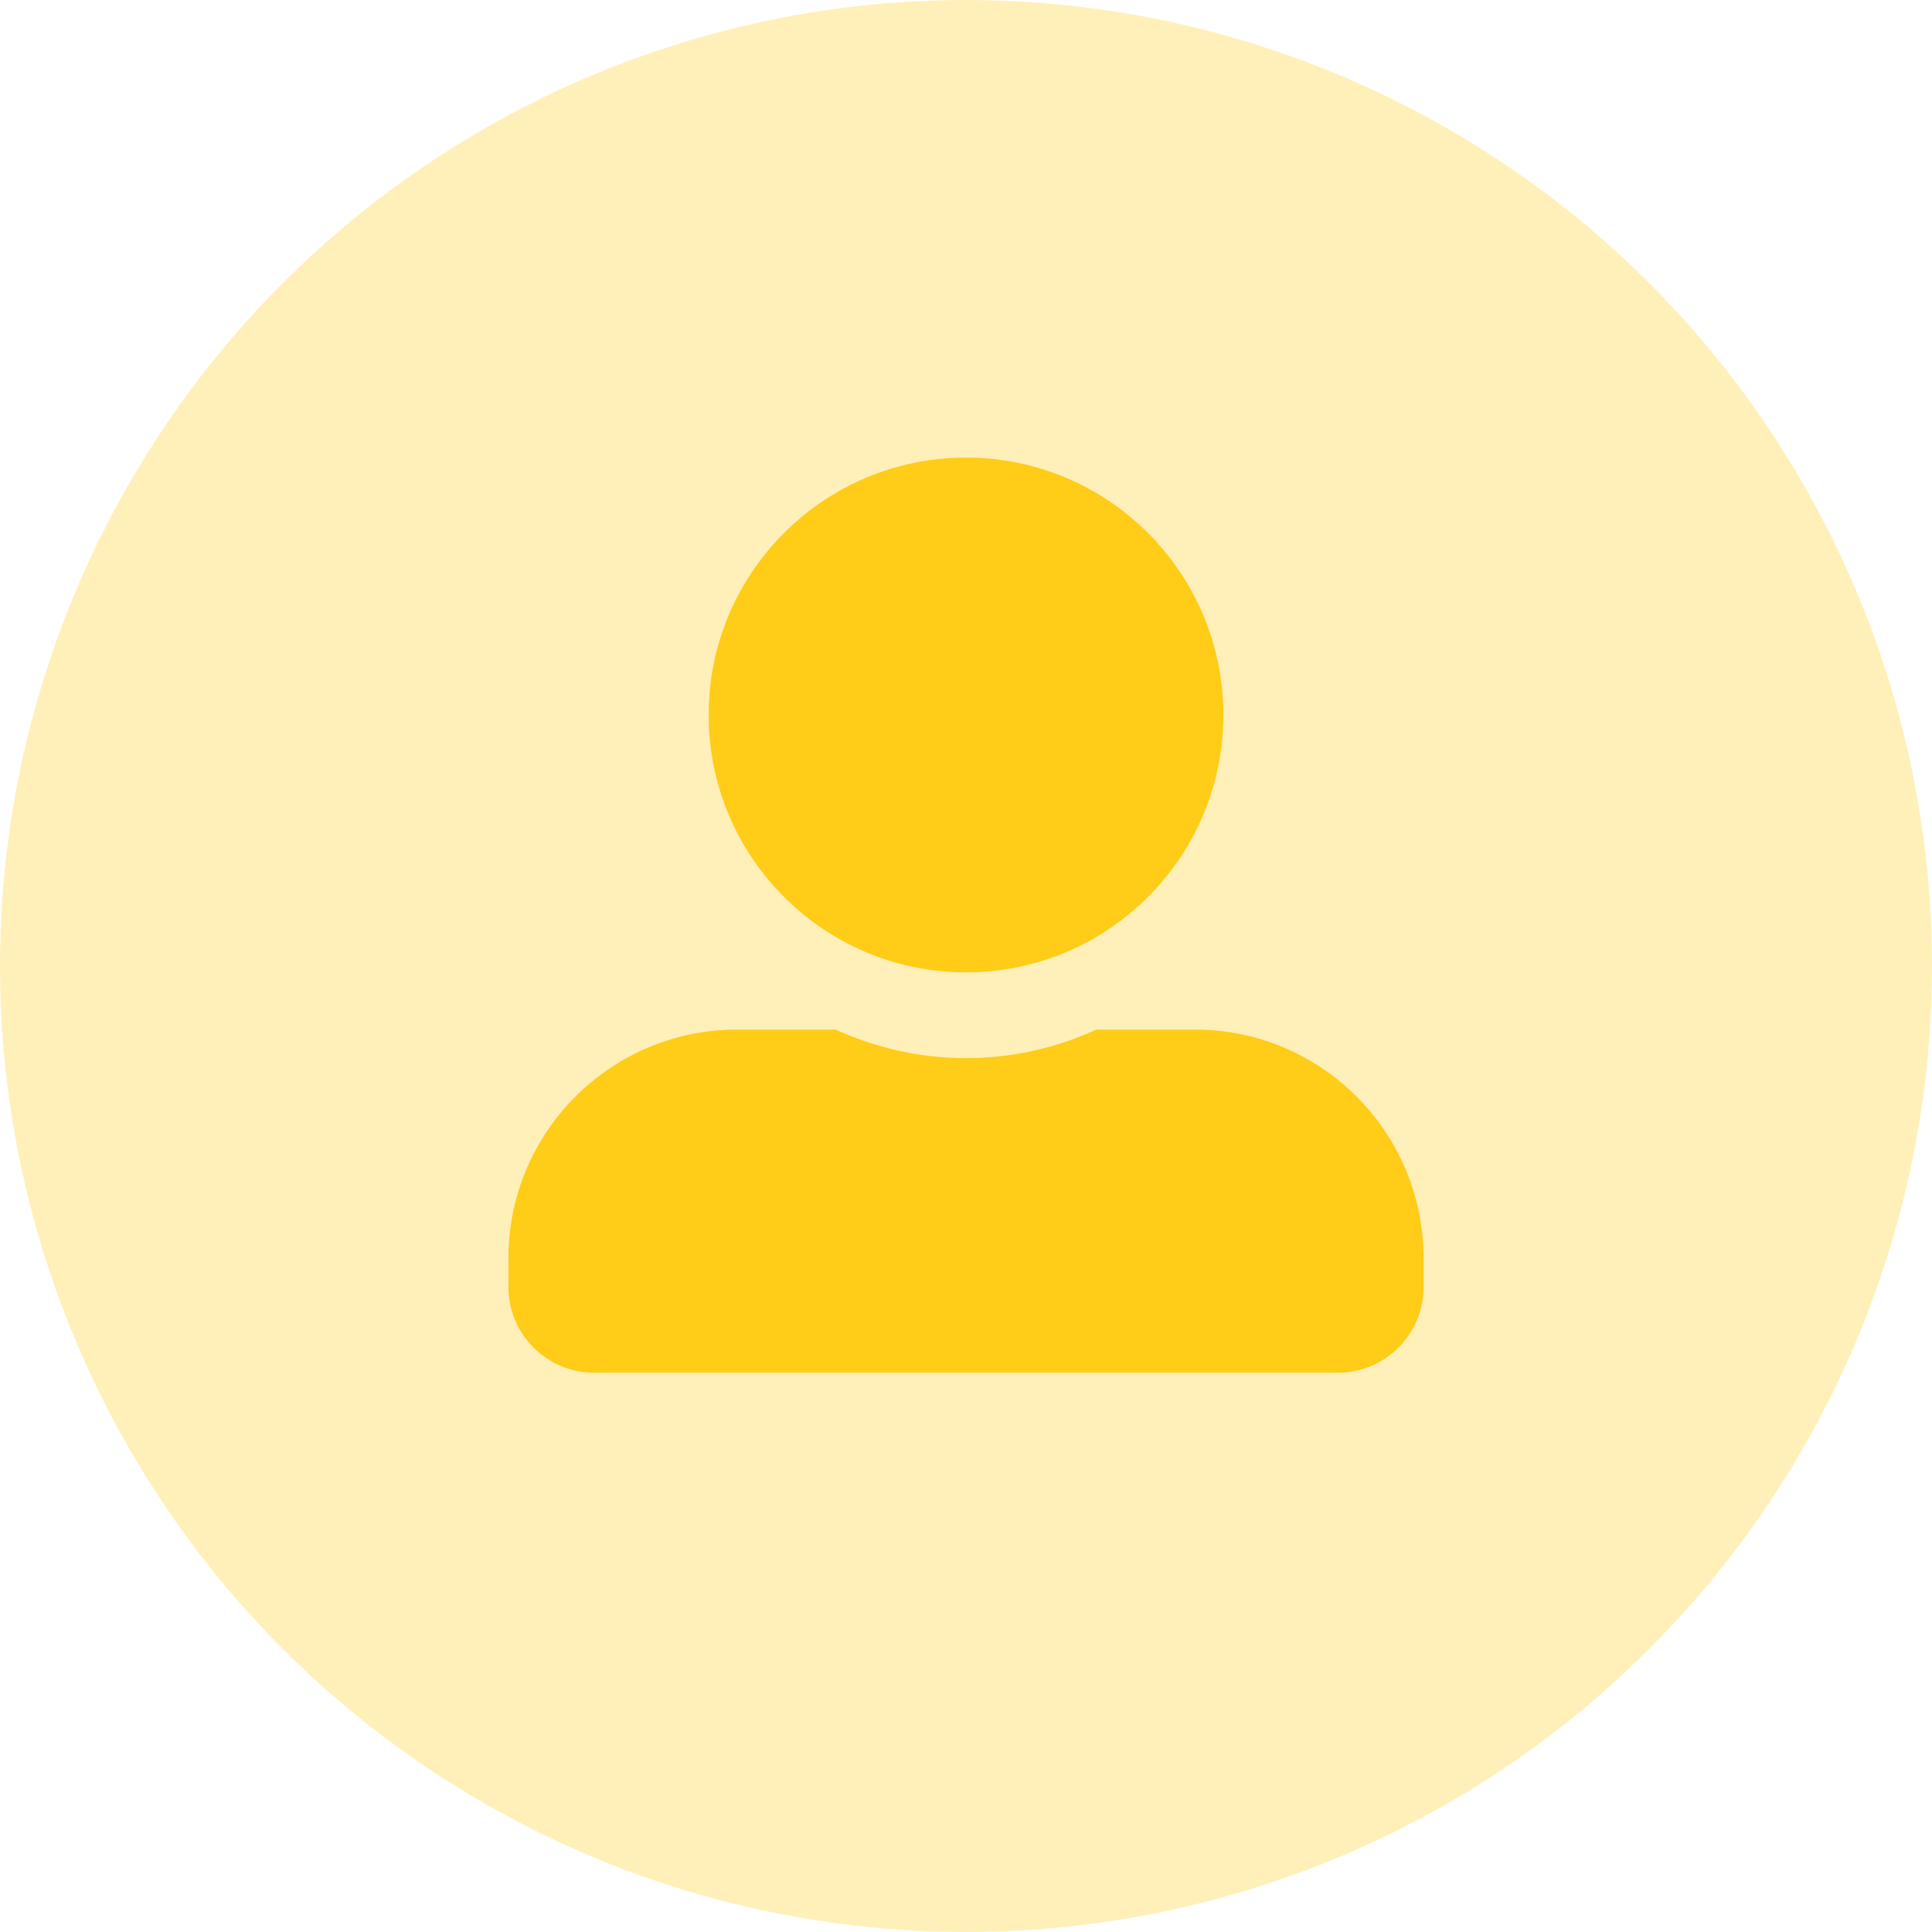 <svg width="38" height="38" viewBox="0 0 38 38" fill="none" xmlns="http://www.w3.org/2000/svg">
<circle cx="19" cy="19" r="19" fill="#FFCC17" fill-opacity="0.3"/>
<path d="M19 19.125C21.795 19.125 24.062 16.857 24.062 14.062C24.062 11.268 21.795 9 19 9C16.205 9 13.938 11.268 13.938 14.062C13.938 16.857 16.205 19.125 19 19.125ZM23.5 20.25H21.563C20.782 20.609 19.914 20.812 19 20.812C18.086 20.812 17.221 20.609 16.437 20.25H14.5C12.014 20.25 10 22.265 10 24.75V25.312C10 26.244 10.756 27 11.688 27H26.312C27.244 27 28 26.244 28 25.312V24.75C28 22.265 25.985 20.25 23.5 20.25Z" fill="#FFCC17"/>
</svg>
